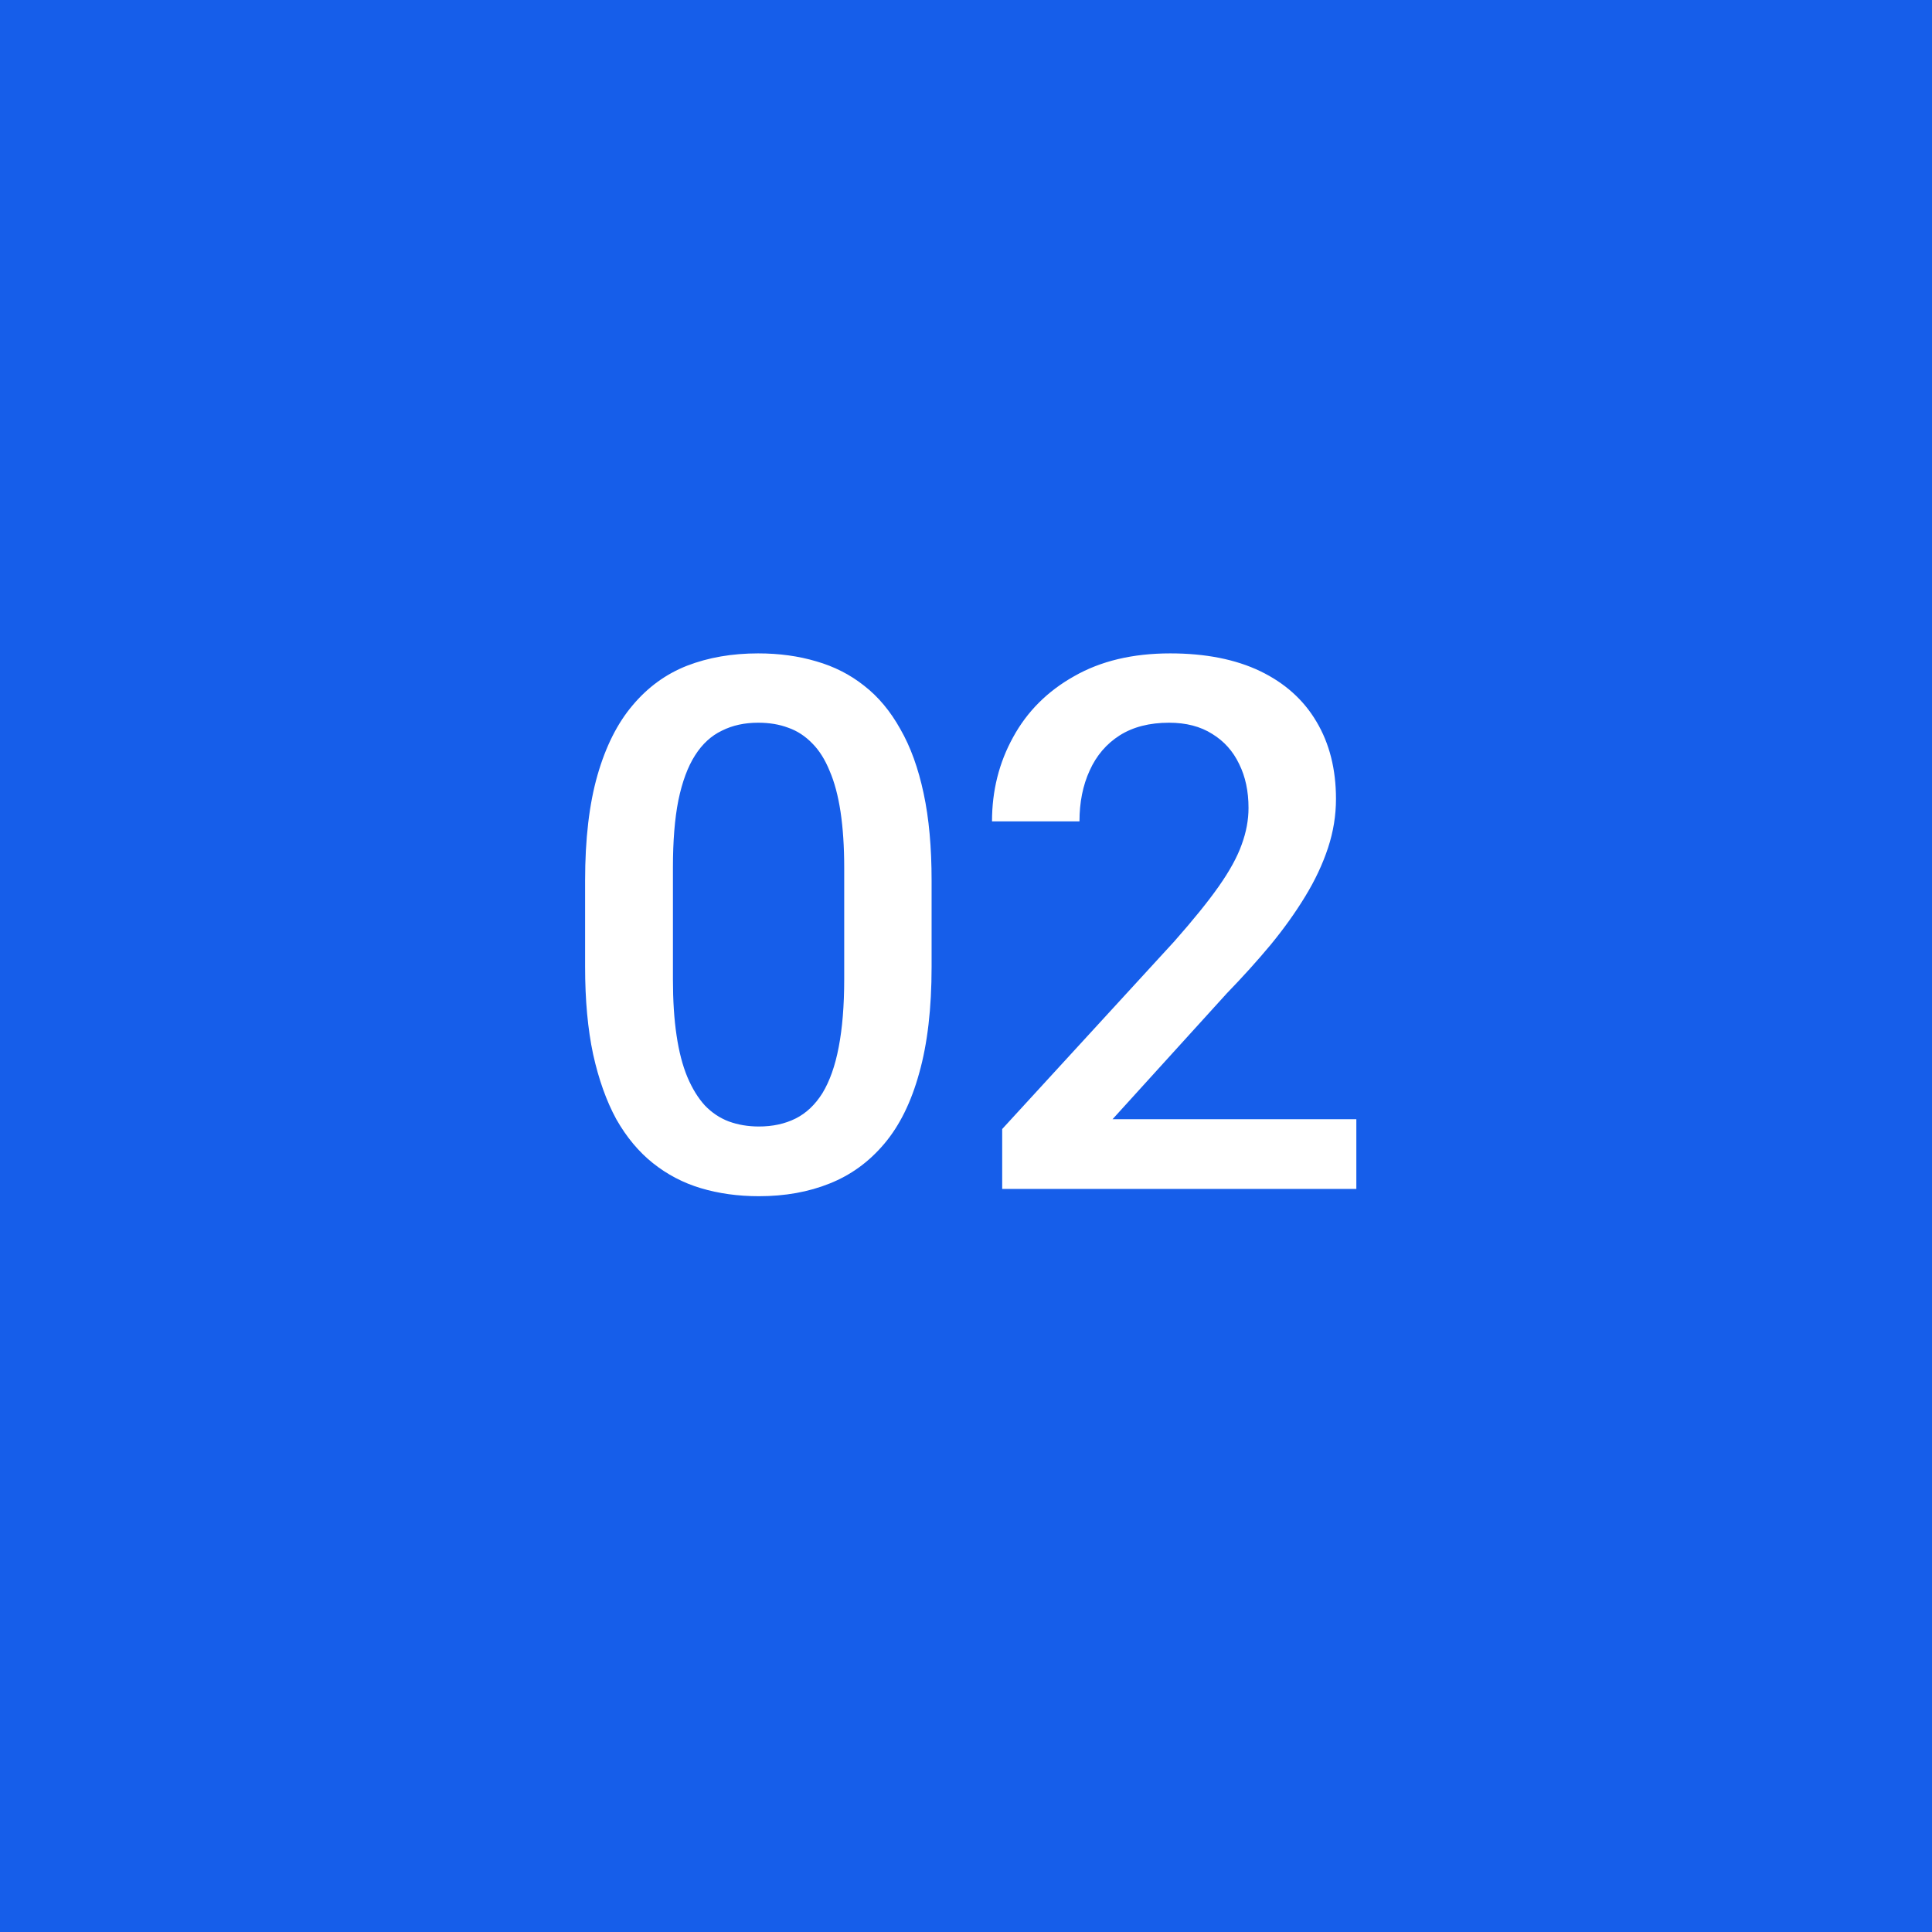 <?xml version="1.0" encoding="UTF-8"?> <svg xmlns="http://www.w3.org/2000/svg" width="26" height="26" viewBox="0 0 26 26" fill="none"><rect width="26" height="26" fill="#165EEA"></rect><path d="M12.537 11.85V13.012C12.537 13.568 12.482 14.044 12.371 14.438C12.264 14.828 12.108 15.146 11.902 15.39C11.697 15.634 11.452 15.813 11.165 15.927C10.882 16.041 10.565 16.098 10.213 16.098C9.933 16.098 9.673 16.062 9.432 15.99C9.194 15.919 8.979 15.806 8.787 15.653C8.595 15.5 8.431 15.303 8.294 15.062C8.161 14.818 8.057 14.527 7.982 14.188C7.91 13.85 7.874 13.458 7.874 13.012V11.85C7.874 11.29 7.93 10.818 8.04 10.434C8.151 10.046 8.309 9.732 8.514 9.491C8.719 9.247 8.963 9.07 9.246 8.959C9.533 8.848 9.852 8.793 10.203 8.793C10.486 8.793 10.747 8.829 10.985 8.9C11.226 8.969 11.44 9.078 11.629 9.228C11.821 9.377 11.984 9.573 12.117 9.813C12.254 10.051 12.358 10.339 12.43 10.678C12.502 11.013 12.537 11.404 12.537 11.85ZM11.361 13.178V11.674C11.361 11.391 11.344 11.142 11.312 10.927C11.279 10.709 11.23 10.525 11.165 10.375C11.103 10.222 11.025 10.098 10.931 10.004C10.836 9.906 10.729 9.836 10.609 9.794C10.488 9.748 10.353 9.726 10.203 9.726C10.021 9.726 9.858 9.761 9.715 9.833C9.572 9.901 9.451 10.012 9.354 10.165C9.256 10.318 9.181 10.52 9.129 10.771C9.08 11.018 9.056 11.319 9.056 11.674V13.178C9.056 13.464 9.072 13.716 9.105 13.935C9.137 14.153 9.186 14.34 9.251 14.496C9.316 14.649 9.394 14.776 9.486 14.877C9.58 14.975 9.687 15.046 9.808 15.092C9.932 15.137 10.067 15.16 10.213 15.16C10.399 15.16 10.563 15.124 10.706 15.053C10.85 14.981 10.97 14.867 11.068 14.711C11.165 14.551 11.239 14.345 11.287 14.091C11.336 13.837 11.361 13.533 11.361 13.178ZM18.253 15.062V16H13.487V15.194L15.802 12.67C16.055 12.383 16.256 12.136 16.402 11.928C16.549 11.719 16.651 11.532 16.71 11.366C16.772 11.197 16.802 11.033 16.802 10.873C16.802 10.648 16.76 10.451 16.676 10.282C16.594 10.11 16.474 9.975 16.314 9.877C16.155 9.776 15.961 9.726 15.733 9.726C15.47 9.726 15.248 9.783 15.069 9.896C14.89 10.01 14.755 10.168 14.664 10.37C14.573 10.569 14.527 10.796 14.527 11.054H13.35C13.35 10.64 13.445 10.263 13.634 9.921C13.822 9.576 14.096 9.302 14.454 9.101C14.812 8.896 15.243 8.793 15.748 8.793C16.223 8.793 16.627 8.873 16.959 9.032C17.291 9.192 17.543 9.418 17.716 9.711C17.891 10.004 17.979 10.351 17.979 10.751C17.979 10.972 17.944 11.192 17.872 11.41C17.8 11.628 17.698 11.846 17.564 12.065C17.434 12.279 17.279 12.496 17.1 12.714C16.921 12.929 16.724 13.147 16.51 13.368L14.972 15.062H18.253Z" fill="white"></path></svg> 